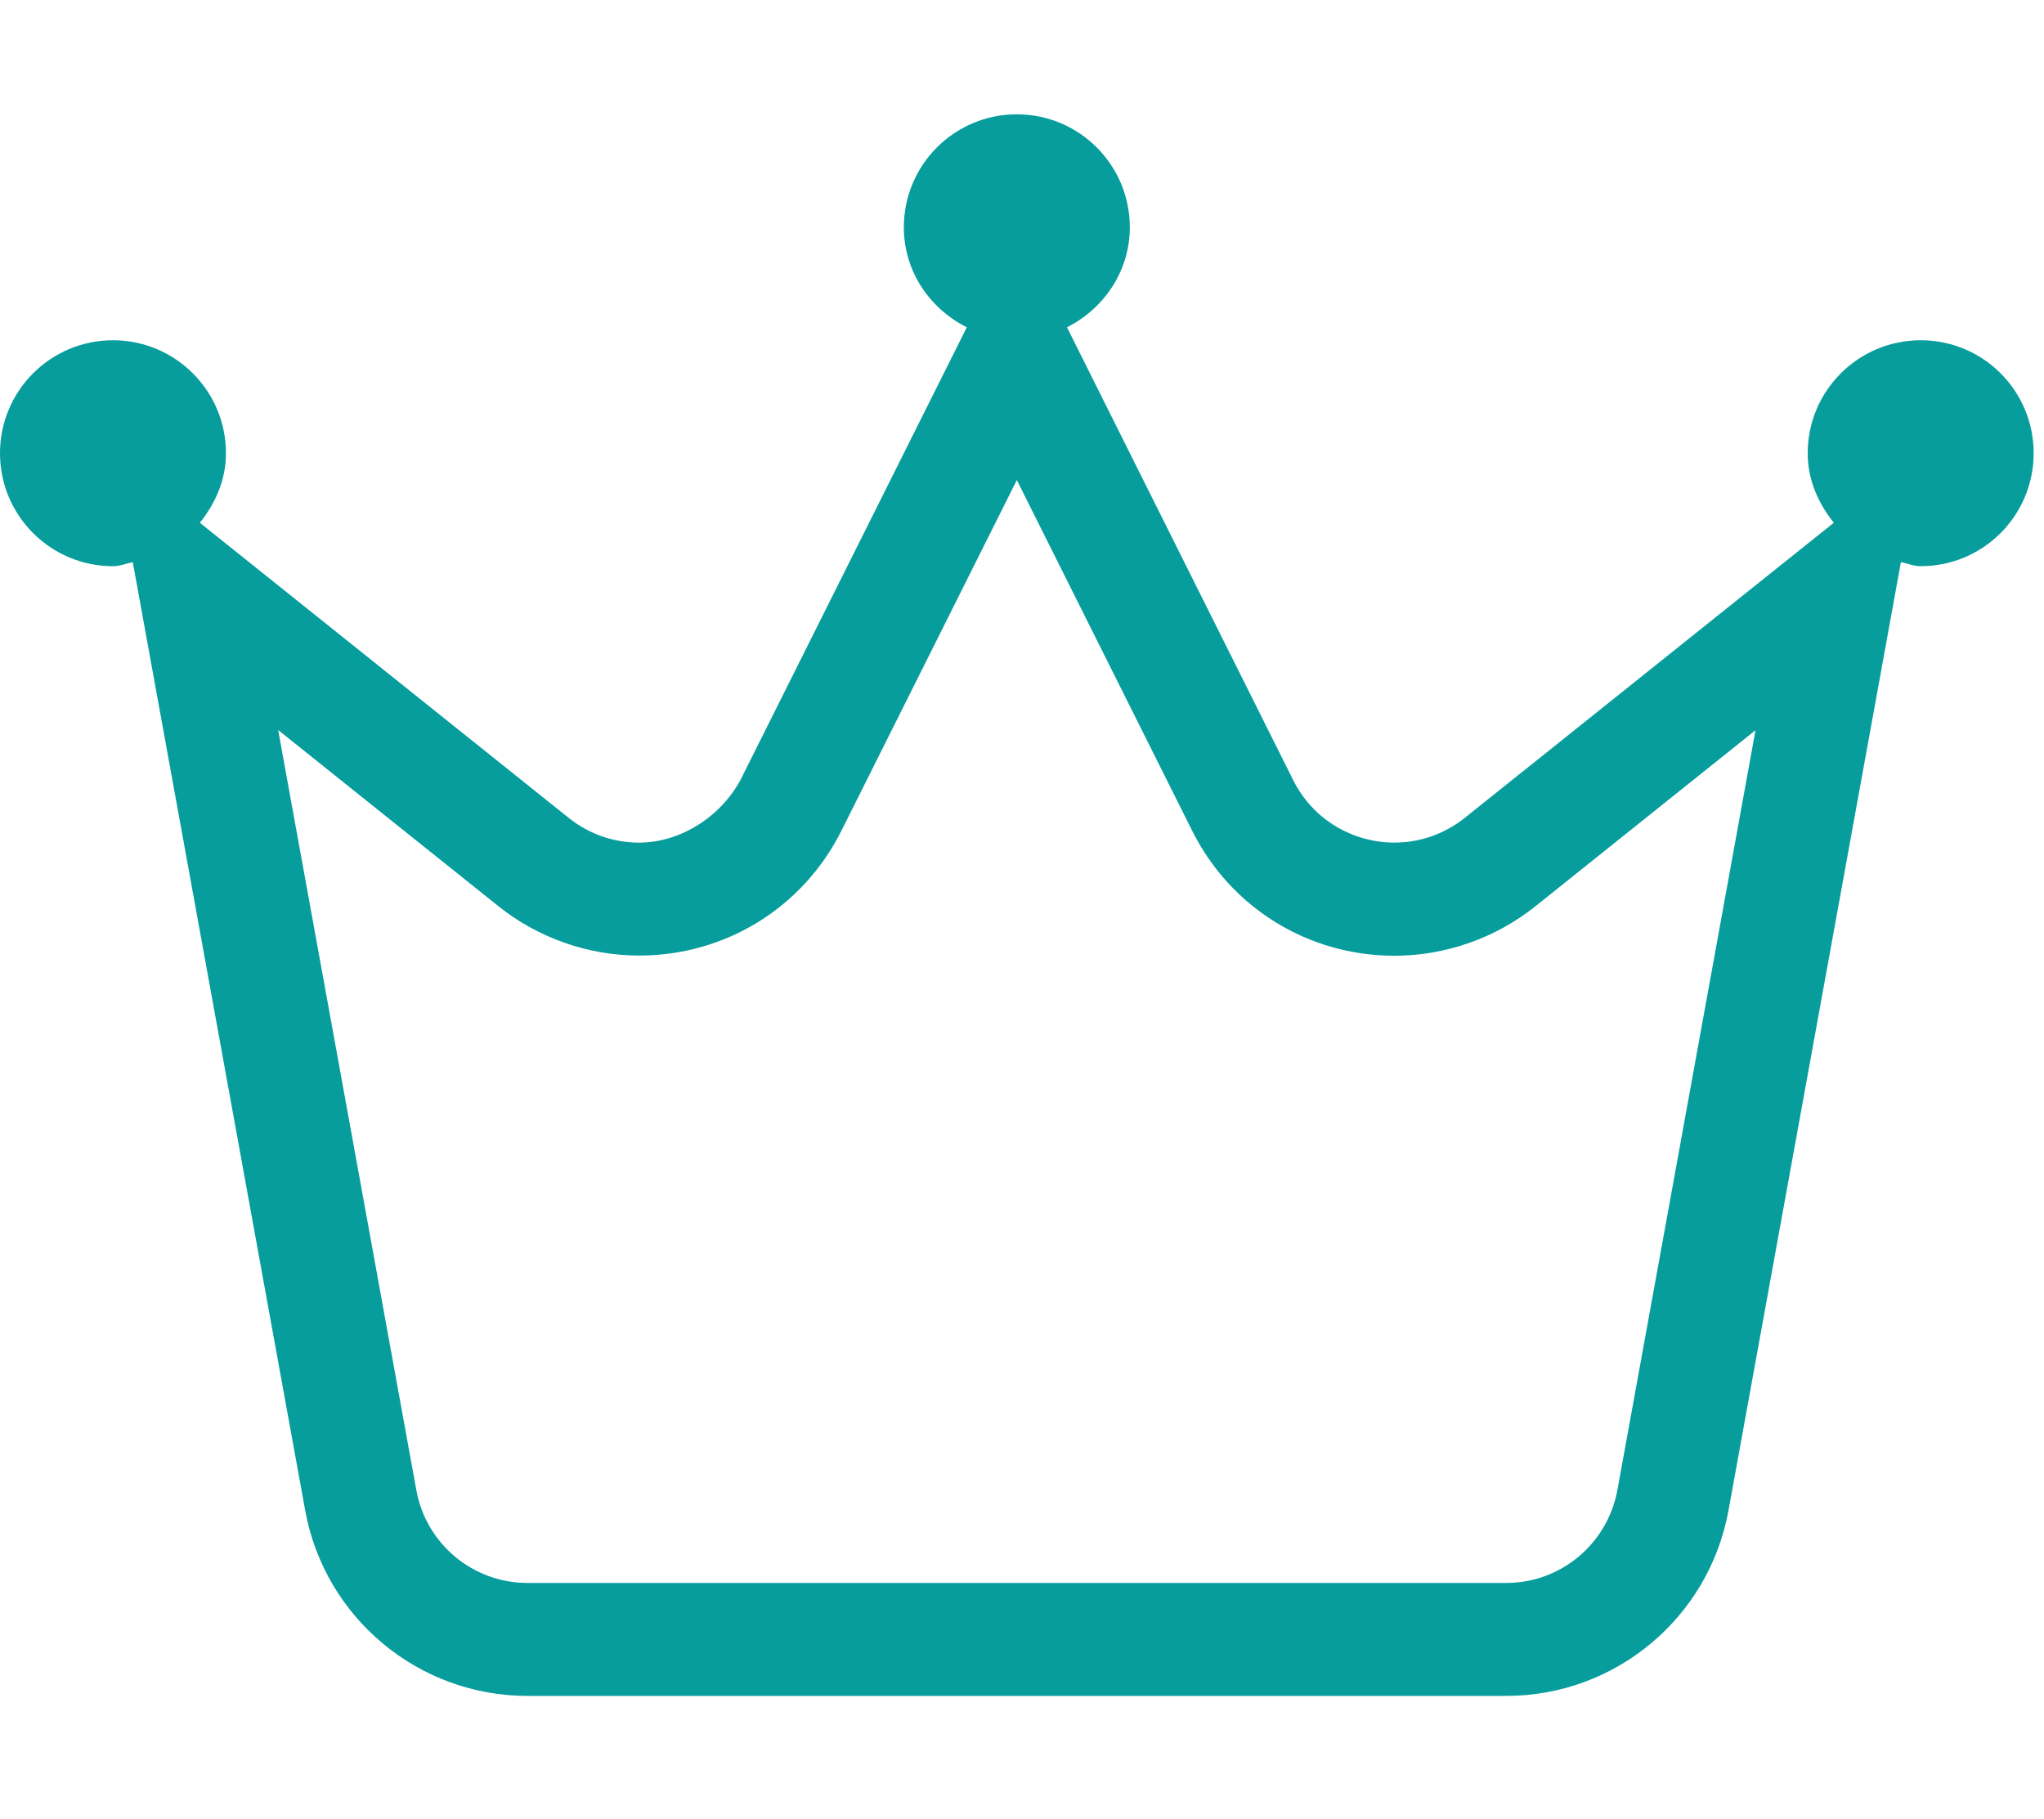 <?xml version="1.0" encoding="UTF-8"?> <svg xmlns="http://www.w3.org/2000/svg" width="173" height="154" viewBox="0 0 173 154" fill="none"><g clip-path="url(#clip0_4066_53)"><path d="M162.562 28.801C157.282 28.801 153 33.083 153 38.364C153 40.622 153.899 42.61 155.209 44.248L123.981 69.224C122.202 70.647 120.099 71.321 118.022 71.321C114.553 71.321 111.155 69.44 109.452 66.032L90.306 27.704C93.414 26.133 95.625 22.977 95.625 19.238C95.625 13.958 91.343 9.676 86.062 9.676C80.782 9.676 76.5 13.958 76.5 19.238C76.5 22.977 78.701 26.133 81.828 27.704L62.664 66.035C60.961 69.173 57.554 71.324 54.088 71.324C52.013 71.324 49.91 70.65 48.129 69.227L16.917 44.25C18.226 42.607 19.125 40.635 19.125 38.364C19.125 33.083 14.843 28.801 9.562 28.801C4.282 28.801 0 33.074 0 38.364C0 43.644 4.282 47.926 9.562 47.926C10.157 47.926 10.674 47.691 11.239 47.587L25.831 127.853C27.486 136.947 35.411 143.551 44.645 143.551H127.48C136.723 143.551 144.642 136.941 146.297 127.848L160.889 47.582C161.457 47.687 161.965 47.926 162.562 47.926C167.843 47.926 172.125 43.644 172.125 38.364C172.125 33.074 167.852 28.801 162.562 28.801ZM136.893 126.129C136.056 130.672 132.112 133.989 127.48 133.989H44.645C40.022 133.989 36.066 130.686 35.238 126.135L23.542 61.792L42.165 76.691C45.544 79.395 49.782 80.884 54.097 80.884C61.397 80.884 67.96 76.832 71.22 70.308L86.062 40.635L100.905 70.323C104.166 76.847 110.728 80.899 118.028 80.899C122.343 80.899 126.581 79.409 129.96 76.706L148.583 61.807L136.893 126.129Z" fill="#079D9D"></path></g><defs><clipPath id="clip0_4066_53"><rect width="172.125" height="153" fill="white" transform="translate(0 0.114)"></rect></clipPath></defs></svg> 